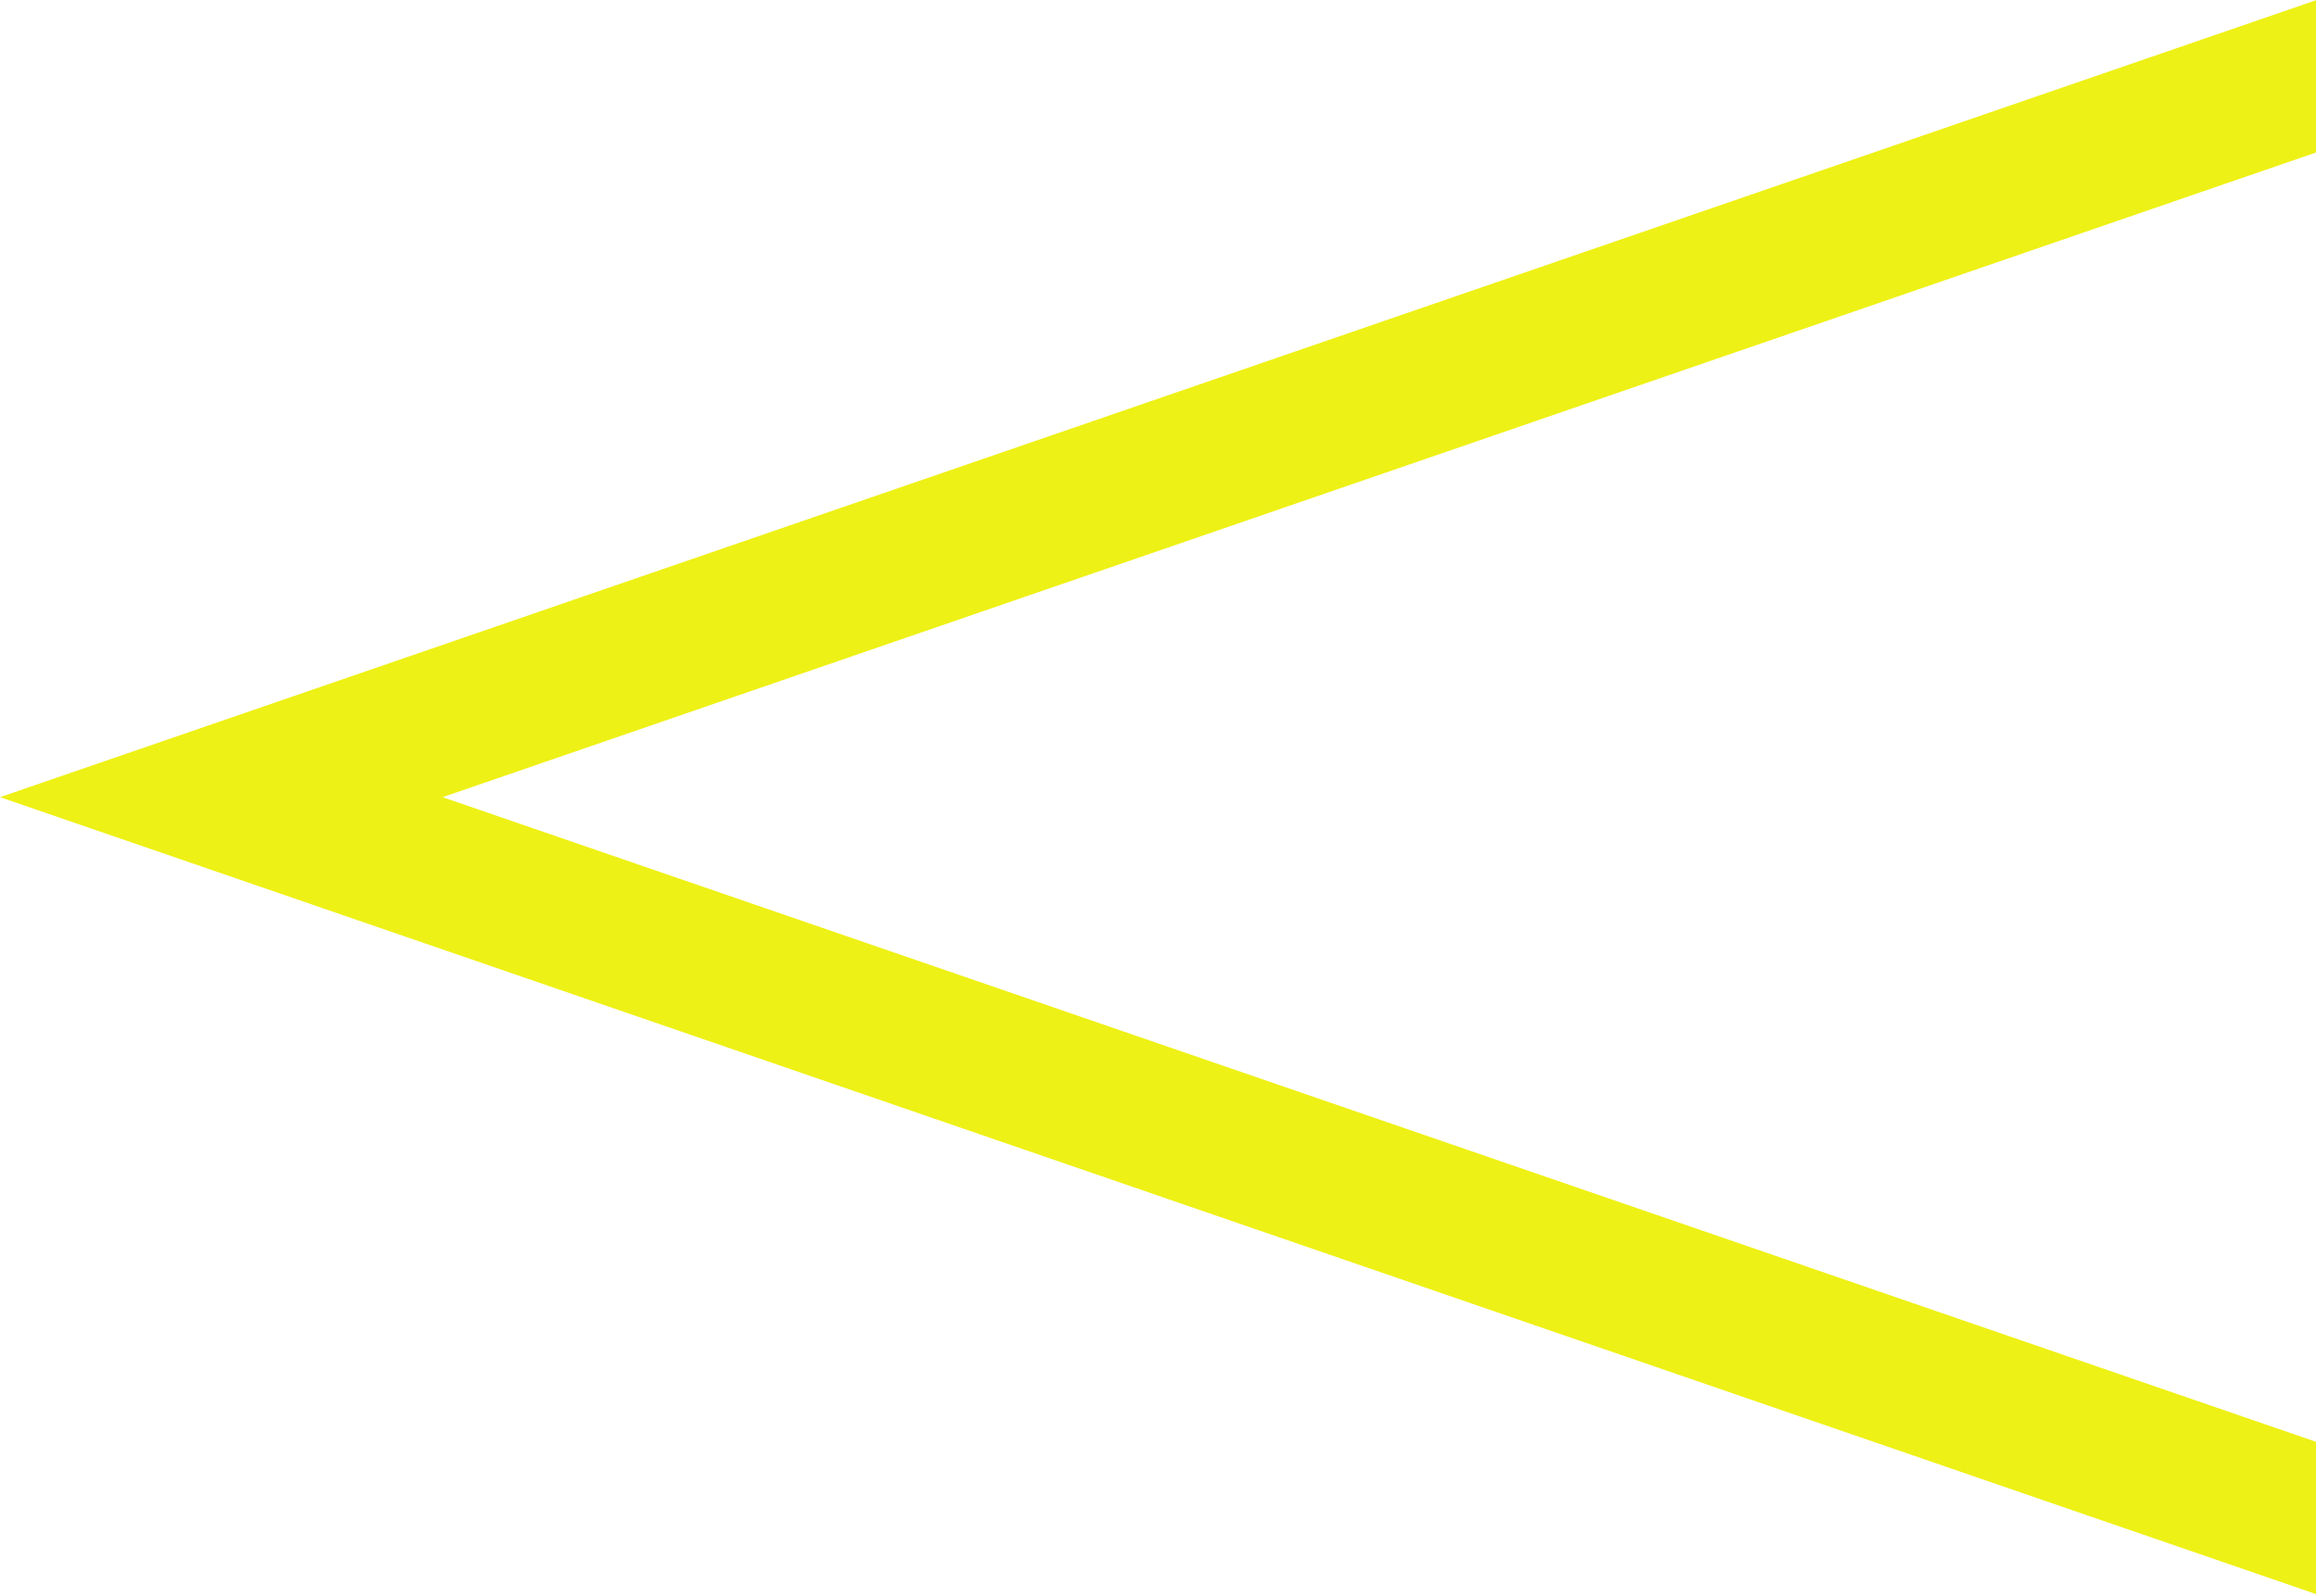 <?xml version="1.0" encoding="UTF-8" standalone="no"?><svg xmlns="http://www.w3.org/2000/svg" xmlns:xlink="http://www.w3.org/1999/xlink" fill="#eef115" height="55.4" preserveAspectRatio="xMidYMid meet" version="1" viewBox="0.0 0.0 80.4 55.4" width="80.4" zoomAndPan="magnify"><g><g id="change1_1"><path d="M15.365 27.677L80.424 5.287 80.424 0 0 27.677 80.424 55.353 80.424 50.066 15.365 27.677z"/></g></g></svg>